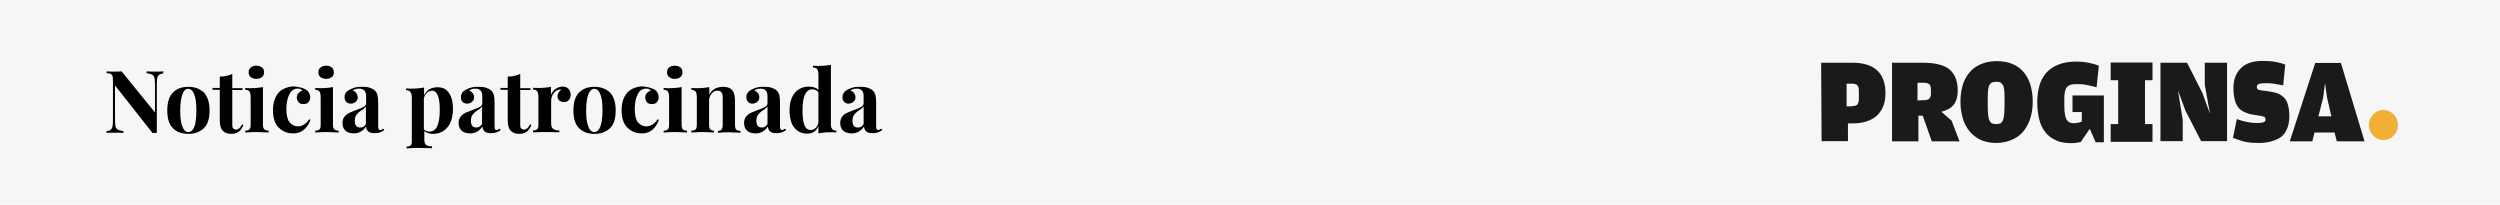 <?xml version="1.0" encoding="UTF-8"?>
<!-- Generator: $$$/GeneralStr/196=Adobe Illustrator 27.6.0, SVG Export Plug-In . SVG Version: 6.00 Build 0)  -->
<svg xmlns="http://www.w3.org/2000/svg" xmlns:xlink="http://www.w3.org/1999/xlink" version="1.1" id="Capa_1" x="0px" y="0px" viewBox="0 0 1100 90" style="enable-background:new 0 0 1100 90;" xml:space="preserve">
<style type="text/css">
	.st0{fill:#F6F6F6;}
	.st1{fill:#F0AF35;}
	.st2{fill:#191A19;}
</style>
<rect class="st0" width="1100" height="90"></rect>
<g>
	<path d="M71.8,32.3c-0.8,0.1-1.4,0.3-1.8,0.6s-0.7,0.8-0.8,1.4S69,36,69,37.3v21.2l-0.9,0l-1,0L50.6,37.6v14.6   c0,1.5,0.1,2.6,0.2,3.3c0.1,0.7,0.5,1.2,1,1.5c0.5,0.3,1.3,0.5,2.5,0.7v0.8c-1-0.1-2.4-0.1-4.1-0.1c-1.4,0-2.5,0-3.3,0.1v-0.8   c0.8-0.1,1.5-0.3,1.8-0.6s0.7-0.8,0.8-1.4s0.2-1.6,0.2-2.9V35.5c0-1-0.1-1.7-0.2-2.1s-0.4-0.7-0.8-0.9c-0.4-0.2-1-0.2-1.8-0.3v-0.8   c0.8,0.1,1.9,0.1,3.3,0.1c1.3,0,2.4,0,3.3-0.1l14.7,18.1V37.7c0-1.5-0.1-2.6-0.2-3.3c-0.2-0.7-0.5-1.2-1-1.5s-1.3-0.5-2.5-0.7v-0.8   c1,0.1,2.3,0.1,4.1,0.1c1.4,0,2.5,0,3.3-0.1L71.8,32.3L71.8,32.3z"></path>
	<path d="M89.7,40.7c1.6,1.7,2.5,4.3,2.5,7.9s-0.8,6.2-2.5,7.8s-3.9,2.5-6.8,2.5s-5.2-0.8-6.8-2.5c-1.7-1.6-2.5-4.3-2.5-7.8   s0.8-6.2,2.5-7.9c1.7-1.7,3.9-2.5,6.8-2.5S88,39.1,89.7,40.7z M80.3,41.4c-0.6,1.6-1,4-1,7.2s0.3,5.6,1,7.2   c0.6,1.6,1.5,2.3,2.6,2.3c1.1,0,2-0.8,2.6-2.3c0.6-1.5,0.9-4,0.9-7.2s-0.3-5.7-1-7.2c-0.6-1.6-1.5-2.3-2.6-2.3   C81.8,39,80.9,39.8,80.3,41.4L80.3,41.4z"></path>
	<path d="M102.2,38.8h4.5v0.8h-4.5v15.3c0,0.8,0.1,1.3,0.4,1.6c0.3,0.3,0.7,0.5,1.3,0.5c1.1,0,1.9-0.8,2.6-2.3l0.6,0.3   c-1,2.6-2.7,3.9-5.2,3.9c-1.7,0-2.9-0.4-3.8-1.3c-0.5-0.5-0.9-1.2-1.1-2c-0.2-0.8-0.3-1.9-0.3-3.3V39.5h-3.2v-0.8h3.2v-5   c2.1,0,3.9-0.4,5.5-1.2V38.8L102.2,38.8z"></path>
	<path d="M115.7,54.8c0,1,0.2,1.8,0.6,2.1s1,0.6,1.9,0.6v0.8c-2.5-0.1-4.2-0.2-5-0.2c-0.8,0-2.5,0-5.3,0.2v-0.8   c0.9,0,1.5-0.2,1.9-0.6c0.3-0.4,0.5-1.1,0.5-2.1v-12c0-1.2-0.2-2-0.5-2.5c-0.3-0.5-1-0.8-1.9-0.8v-0.8c0.8,0.1,1.6,0.1,2.3,0.1   c2.2,0,4.1-0.2,5.5-0.5L115.7,54.8L115.7,54.8z M115.3,29.7c0.6,0.5,0.9,1.2,0.9,2.1c0,0.9-0.3,1.6-0.9,2.1   c-0.6,0.5-1.5,0.8-2.5,0.8s-1.9-0.3-2.5-0.8c-0.6-0.5-0.9-1.2-0.9-2.1c0-0.9,0.3-1.6,0.9-2.1c0.6-0.5,1.5-0.8,2.5-0.8   S114.7,29.2,115.3,29.7z"></path>
	<path d="M132.3,38.5c0.8,0.2,1.5,0.5,2.1,0.8c0.7,0.4,1.2,0.9,1.5,1.5c0.4,0.6,0.6,1.3,0.6,2c0,0.9-0.3,1.6-0.8,2.2   c-0.6,0.6-1.3,0.8-2.2,0.8s-1.6-0.2-2.1-0.8s-0.8-1.2-0.8-2c0-0.8,0.2-1.4,0.7-2c0.5-0.6,1.1-0.9,1.8-1.1c-0.2-0.3-0.5-0.5-0.9-0.7   s-0.9-0.2-1.3-0.2c-1.5,0-2.7,0.8-3.6,2.5c-0.8,1.7-1.3,3.8-1.3,6.5s0.5,4.7,1.4,5.8s2.2,1.8,3.6,1.8c0.9,0,1.7-0.2,2.6-0.7   s1.7-1.2,2.4-2.4l0.6,0.2c-0.5,1.6-1.4,3-2.7,4.2c-1.3,1.2-2.9,1.8-4.9,1.8c-2.6,0-4.7-0.9-6.4-2.6s-2.5-4.3-2.5-7.7   c0-2.2,0.4-4.1,1.2-5.7s1.9-2.8,3.3-3.5s3-1.2,4.8-1.2C130.6,38.2,131.5,38.3,132.3,38.5L132.3,38.5z"></path>
	<path d="M146.5,54.8c0,1,0.2,1.8,0.6,2.1c0.4,0.4,1,0.6,1.9,0.6v0.8c-2.5-0.1-4.2-0.2-5-0.2c-0.8,0-2.5,0-5.3,0.2v-0.8   c0.9,0,1.5-0.2,1.9-0.6c0.4-0.4,0.5-1.1,0.5-2.1v-12c0-1.2-0.2-2-0.5-2.5c-0.3-0.5-1-0.8-1.9-0.8v-0.8c0.8,0.1,1.6,0.1,2.3,0.1   c2.2,0,4.1-0.2,5.5-0.5L146.5,54.8L146.5,54.8z M146,29.7c0.6,0.5,0.9,1.2,0.9,2.1c0,0.9-0.3,1.6-0.9,2.1c-0.6,0.5-1.5,0.8-2.5,0.8   s-1.9-0.3-2.5-0.8s-0.9-1.2-0.9-2.1c0-0.9,0.3-1.6,0.9-2.1c0.6-0.5,1.5-0.8,2.5-0.8S145.4,29.2,146,29.7z"></path>
	<path d="M151.9,57.4c-0.8-0.8-1.2-1.9-1.2-3.3c0-1.1,0.3-2.1,0.9-2.8s1.3-1.3,2.2-1.7c0.9-0.4,1.9-0.8,3.2-1.3   c1.4-0.5,2.4-0.9,3.1-1.3c0.6-0.4,1-0.9,1-1.6v-3c0-1.1-0.2-1.9-0.7-2.5S159,39,158,39c-1.2,0-2.1,0.3-2.8,0.9   c0.7,0.2,1.3,0.6,1.6,1.1s0.6,1.1,0.6,1.8c0,0.9-0.3,1.5-0.9,2s-1.3,0.8-2.1,0.8c-0.9,0-1.6-0.3-2.1-0.8c-0.5-0.6-0.7-1.2-0.7-2.1   c0-0.7,0.2-1.3,0.5-1.8c0.3-0.5,0.9-1,1.6-1.4c0.7-0.4,1.5-0.7,2.5-1s2.1-0.3,3.3-0.3s2.3,0.1,3.2,0.4s1.7,0.7,2.3,1.3   c0.6,0.6,0.9,1.2,1.1,2c0.2,0.8,0.3,1.9,0.3,3.3v10.3c0,0.6,0.1,1,0.2,1.3s0.3,0.4,0.7,0.4c0.4,0,0.8-0.2,1.4-0.6l0.4,0.6   c-1.1,0.9-2.5,1.4-4.2,1.4c-1.4,0-2.4-0.3-2.9-0.8c-0.6-0.6-0.9-1.3-0.9-2.2c-1.3,2-3.1,3.1-5.6,3.1   C153.9,58.6,152.7,58.2,151.9,57.4L151.9,57.4z M161,54.6v-7.8c-0.3,0.5-0.9,1.1-1.9,1.7c-1,0.6-1.7,1.3-2.2,1.9   c-0.5,0.6-0.8,1.5-0.8,2.7c0,1,0.2,1.8,0.6,2.3s1,0.7,1.7,0.7C159.5,56.2,160.3,55.7,161,54.6L161,54.6z"></path>
	<path d="M196,39.3c1,0.7,1.8,1.8,2.4,3.2s0.9,3.2,0.9,5.2c0,3.6-0.8,6.4-2.4,8.3s-3.7,2.9-6.4,2.9c-0.8,0-1.5-0.1-2.1-0.3   s-1.2-0.5-1.7-0.9v3.8c0,1.1,0.3,1.9,0.8,2.3c0.6,0.4,1.4,0.6,2.6,0.6v0.8l-1,0c-2.8-0.1-4.6-0.1-5.4-0.1s-2.4,0-4.8,0.2v-0.8   c0.8,0,1.4-0.2,1.8-0.5s0.5-1,0.5-2v-19c0-1.2-0.2-2-0.6-2.5c-0.4-0.5-1-0.8-1.9-0.8v-0.8c0.8,0.1,1.6,0.1,2.4,0.1   c2.2,0,4-0.2,5.5-0.5v3.5c0.5-1.2,1.3-2,2.3-2.7c1-0.6,2.2-0.9,3.6-0.9S194.9,38.6,196,39.3L196,39.3z M192.4,55.5   c0.7-1.6,1.1-4,1.1-7s-0.3-5.3-0.9-6.6c-0.6-1.3-1.4-2-2.4-2c-0.9,0-1.6,0.3-2.3,0.9c-0.7,0.6-1.1,1.4-1.4,2.4v13.7   c0.6,0.7,1.4,1,2.4,1C190.6,57.9,191.7,57.1,192.4,55.5z"></path>
	<path d="M203,57.4c-0.8-0.8-1.2-1.9-1.2-3.3c0-1.1,0.3-2.1,0.9-2.8s1.3-1.3,2.2-1.7c0.9-0.4,1.9-0.8,3.2-1.3   c1.4-0.5,2.4-0.9,3.1-1.3c0.6-0.4,1-0.9,1-1.6v-3c0-1.1-0.2-1.9-0.7-2.5s-1.3-0.9-2.3-0.9c-1.2,0-2.1,0.3-2.8,0.9   c0.7,0.2,1.3,0.6,1.6,1.1s0.6,1.1,0.6,1.8c0,0.9-0.3,1.5-0.9,2s-1.3,0.8-2.1,0.8c-0.9,0-1.6-0.3-2.1-0.8c-0.5-0.6-0.7-1.2-0.7-2.1   c0-0.7,0.2-1.3,0.5-1.8c0.3-0.5,0.9-1,1.6-1.4c0.7-0.4,1.5-0.7,2.5-1s2.1-0.3,3.3-0.3s2.3,0.1,3.2,0.4s1.7,0.7,2.3,1.3   c0.6,0.6,0.9,1.2,1.1,2c0.2,0.8,0.3,1.9,0.3,3.3v10.3c0,0.6,0.1,1,0.2,1.3s0.3,0.4,0.7,0.4c0.4,0,0.8-0.2,1.4-0.6l0.4,0.6   c-1.1,0.9-2.5,1.4-4.2,1.4c-1.4,0-2.4-0.3-2.9-0.8c-0.6-0.6-0.9-1.3-0.9-2.2c-1.3,2-3.1,3.1-5.6,3.1C205,58.6,203.8,58.2,203,57.4   L203,57.4z M212.1,54.6v-7.8c-0.3,0.5-0.9,1.1-1.9,1.7c-1,0.6-1.7,1.3-2.2,1.9c-0.5,0.6-0.8,1.5-0.8,2.7c0,1,0.2,1.8,0.6,2.3   s1,0.7,1.7,0.7C210.5,56.2,211.3,55.7,212.1,54.6L212.1,54.6z"></path>
	<path d="M228.9,38.8h4.5v0.8h-4.5v15.3c0,0.8,0.1,1.3,0.4,1.6c0.3,0.3,0.7,0.5,1.3,0.5c1.1,0,1.9-0.8,2.6-2.3l0.6,0.3   c-1,2.6-2.7,3.9-5.2,3.9c-1.7,0-2.9-0.4-3.8-1.3c-0.5-0.5-0.9-1.2-1.1-2c-0.2-0.8-0.3-1.9-0.3-3.3V39.5h-3.2v-0.8h3.2v-5   c2.1,0,3.9-0.4,5.5-1.2L228.9,38.8L228.9,38.8z"></path>
	<path d="M250.2,39.2c0.6,0.7,0.9,1.5,0.9,2.5s-0.3,1.7-0.8,2.3c-0.5,0.6-1.3,0.9-2.1,0.9s-1.5-0.2-2.1-0.7c-0.5-0.4-0.8-1-0.8-1.8   c0-1.2,0.6-2.2,1.7-3c-0.1,0-0.2,0-0.5,0c-0.2,0-0.5,0-0.6,0.1c-1,0.2-1.8,0.7-2.4,1.7c-0.7,1-1,2-1,3.1v10c0,1.2,0.3,2,0.9,2.4   s1.5,0.7,2.7,0.7v0.8c-0.4,0-0.6,0-0.9,0c-2.6-0.1-4.3-0.1-5.2-0.1c-0.7,0-2.2,0-4.7,0.1c-0.2,0-0.5,0-0.8,0v-0.8   c0.9,0,1.5-0.2,1.9-0.6c0.4-0.4,0.5-1.1,0.5-2.1v-12c0-1.2-0.2-2-0.5-2.5c-0.4-0.5-1-0.8-1.9-0.8v-0.8c0.8,0.1,1.6,0.1,2.4,0.1   c2.2,0,4.1-0.2,5.5-0.5v3.5c0.5-1.1,1.2-2,2.1-2.6s1.9-1,3.1-1S249.6,38.5,250.2,39.2L250.2,39.2z"></path>
	<path d="M268.4,40.7c1.6,1.7,2.5,4.3,2.5,7.9s-0.8,6.2-2.5,7.8s-3.9,2.5-6.8,2.5s-5.1-0.8-6.8-2.5c-1.7-1.6-2.5-4.3-2.5-7.8   s0.8-6.2,2.5-7.9c1.7-1.7,3.9-2.5,6.8-2.5C264.4,38.2,266.7,39.1,268.4,40.7z M258.9,41.4c-0.6,1.6-1,4-1,7.2s0.3,5.6,1,7.2   c0.6,1.6,1.5,2.3,2.6,2.3c1.1,0,2-0.8,2.6-2.3c0.6-1.5,1-4,1-7.2s-0.3-5.7-1-7.2c-0.6-1.6-1.5-2.3-2.6-2.3   C260.5,39,259.6,39.8,258.9,41.4L258.9,41.4z"></path>
	<path d="M285.7,38.5c0.8,0.2,1.5,0.5,2.1,0.8c0.7,0.4,1.2,0.9,1.5,1.5c0.4,0.6,0.5,1.3,0.5,2c0,0.9-0.3,1.6-0.8,2.2   c-0.6,0.6-1.3,0.8-2.2,0.8s-1.6-0.2-2.1-0.8s-0.8-1.2-0.8-2c0-0.8,0.2-1.4,0.7-2c0.5-0.6,1.1-0.9,1.8-1.1c-0.2-0.3-0.5-0.5-0.9-0.7   c-0.4-0.2-0.9-0.2-1.4-0.2c-1.5,0-2.7,0.8-3.5,2.5c-0.9,1.7-1.3,3.8-1.3,6.5s0.5,4.7,1.4,5.8s2.2,1.8,3.6,1.8   c0.9,0,1.7-0.2,2.6-0.7s1.7-1.2,2.4-2.4l0.6,0.2c-0.5,1.6-1.4,3-2.6,4.2c-1.3,1.2-2.9,1.8-4.9,1.8c-2.6,0-4.7-0.9-6.4-2.6   s-2.5-4.3-2.5-7.7c0-2.2,0.4-4.1,1.2-5.7c0.8-1.6,1.9-2.8,3.3-3.5s3-1.2,4.9-1.2C284,38.2,284.9,38.3,285.7,38.5L285.7,38.5z"></path>
	<path d="M299.9,54.8c0,1,0.2,1.8,0.5,2.1s1,0.6,1.9,0.6v0.8c-2.5-0.1-4.2-0.2-5-0.2c-0.8,0-2.5,0-5.3,0.2v-0.8   c0.9,0,1.5-0.2,1.9-0.6c0.4-0.4,0.5-1.1,0.5-2.1v-12c0-1.2-0.2-2-0.5-2.5c-0.4-0.5-1-0.8-1.9-0.8v-0.8c0.8,0.1,1.6,0.1,2.4,0.1   c2.2,0,4.1-0.2,5.5-0.5L299.9,54.8L299.9,54.8z M299.4,29.7c0.6,0.5,0.9,1.2,0.9,2.1c0,0.9-0.3,1.6-0.9,2.1   c-0.6,0.5-1.5,0.8-2.5,0.8s-1.9-0.3-2.5-0.8s-0.9-1.2-0.9-2.1c0-0.9,0.3-1.6,0.9-2.1c0.6-0.5,1.5-0.8,2.5-0.8   S298.8,29.2,299.4,29.7z"></path>
	<path d="M322.2,39.7c0.4,0.5,0.7,1.1,0.9,1.9s0.3,1.8,0.3,3.1v10.2c0,1,0.2,1.8,0.5,2.1s1,0.6,1.9,0.6v0.8c-2.5-0.1-4.2-0.2-5-0.2   c-0.8,0-2.4,0-4.9,0.2v-0.8c0.8,0,1.3-0.2,1.6-0.6s0.5-1.1,0.5-2.1V43c0-1-0.2-1.8-0.5-2.3s-1-0.8-1.8-0.8c-1,0-1.9,0.4-2.6,1.3   c-0.7,0.8-1.1,1.9-1.1,3.1v10.5c0,1,0.1,1.8,0.5,2.1c0.3,0.4,0.8,0.6,1.6,0.6v0.8c-2.3-0.1-3.9-0.2-4.7-0.2c-0.8,0-2.5,0-5.2,0.2   v-0.8c0.9,0,1.5-0.2,1.9-0.6c0.4-0.4,0.5-1.1,0.5-2.1v-12c0-1.2-0.2-2-0.5-2.5c-0.4-0.5-1-0.8-1.9-0.8v-0.8   c0.8,0.1,1.6,0.1,2.4,0.1c2.2,0,4.1-0.2,5.5-0.5v3.4c1.1-2.3,3.2-3.5,6.2-3.5C320,38.2,321.4,38.7,322.2,39.7L322.2,39.7z"></path>
	<path d="M328.6,57.4c-0.8-0.8-1.2-1.9-1.2-3.3c0-1.1,0.3-2.1,0.9-2.8c0.6-0.8,1.3-1.3,2.2-1.7c0.9-0.4,1.9-0.8,3.2-1.3   c1.4-0.5,2.4-0.9,3-1.3c0.6-0.4,1-0.9,1-1.6v-3c0-1.1-0.2-1.9-0.7-2.5s-1.3-0.9-2.3-0.9c-1.2,0-2.1,0.3-2.8,0.9   c0.7,0.2,1.3,0.6,1.6,1.1c0.4,0.5,0.6,1.1,0.6,1.8c0,0.9-0.3,1.5-0.9,2s-1.3,0.8-2.1,0.8c-0.9,0-1.6-0.3-2-0.8   c-0.5-0.6-0.7-1.2-0.7-2.1c0-0.7,0.2-1.3,0.5-1.8c0.3-0.5,0.9-1,1.6-1.4c0.7-0.4,1.5-0.7,2.5-1s2.1-0.3,3.3-0.3s2.3,0.1,3.2,0.4   s1.7,0.7,2.3,1.3c0.6,0.6,0.9,1.2,1.1,2c0.2,0.8,0.3,1.9,0.3,3.3v10.3c0,0.6,0.1,1,0.2,1.3c0.1,0.2,0.3,0.4,0.7,0.4   c0.4,0,0.8-0.2,1.4-0.6l0.4,0.6c-1.1,0.9-2.5,1.4-4.2,1.4c-1.4,0-2.4-0.3-2.9-0.8c-0.6-0.6-0.9-1.3-0.9-2.2c-1.3,2-3.1,3.1-5.6,3.1   C330.6,58.6,329.4,58.2,328.6,57.4L328.6,57.4z M337.7,54.6v-7.8c-0.3,0.5-1,1.1-1.9,1.7c-1,0.6-1.7,1.3-2.2,1.9   c-0.5,0.6-0.8,1.5-0.8,2.7c0,1,0.2,1.8,0.6,2.3c0.4,0.5,1,0.7,1.7,0.7C336.1,56.2,337,55.7,337.7,54.6L337.7,54.6z"></path>
	<path d="M366.1,56.7c0.4,0.5,1,0.8,1.9,0.8v0.8c-0.8-0.1-1.6-0.1-2.4-0.1c-2.2,0-4.1,0.2-5.5,0.5v-3.3c-0.9,2.3-2.5,3.4-4.9,3.4   s-4.3-0.9-5.7-2.6c-1.4-1.7-2.1-4.3-2.1-7.8c0-2.2,0.4-4.1,1.1-5.6c0.7-1.5,1.7-2.7,3-3.5s2.7-1.2,4.4-1.2c1.8,0,3.2,0.5,4.2,1.4   v-6.5c0-1.2-0.2-2-0.5-2.5s-1-0.8-1.9-0.8v-0.8c0.8,0.1,1.6,0.1,2.4,0.1c2.2,0,4-0.2,5.5-0.5v25.5   C365.5,55.3,365.7,56.2,366.1,56.7L366.1,56.7z M358.9,56.3c0.6-0.6,1-1.4,1.2-2.5V40.6c-0.6-0.9-1.5-1.3-2.8-1.3   c-1.3,0-2.4,0.8-3.1,2.3c-0.7,1.5-1.1,3.8-1.1,6.9c0,3.1,0.3,5.3,0.9,6.7c0.6,1.4,1.5,2,2.7,2C357.5,57.2,358.3,56.9,358.9,56.3   L358.9,56.3z"></path>
	<path d="M370.9,57.4c-0.8-0.8-1.2-1.9-1.2-3.3c0-1.1,0.3-2.1,0.9-2.8c0.6-0.8,1.3-1.3,2.2-1.7c0.9-0.4,1.9-0.8,3.2-1.3   c1.4-0.5,2.4-0.9,3-1.3c0.6-0.4,1-0.9,1-1.6v-3c0-1.1-0.2-1.9-0.7-2.5S378,39,377,39c-1.2,0-2.1,0.3-2.8,0.9   c0.7,0.2,1.3,0.6,1.6,1.1c0.4,0.5,0.6,1.1,0.6,1.8c0,0.9-0.3,1.5-0.9,2s-1.3,0.8-2.1,0.8c-0.9,0-1.6-0.3-2-0.8   c-0.5-0.6-0.7-1.2-0.7-2.1c0-0.7,0.2-1.3,0.5-1.8c0.3-0.5,0.9-1,1.6-1.4c0.7-0.4,1.5-0.7,2.5-1s2.1-0.3,3.3-0.3s2.3,0.1,3.2,0.4   s1.7,0.7,2.3,1.3c0.6,0.6,0.9,1.2,1.1,2c0.2,0.8,0.3,1.9,0.3,3.3v10.3c0,0.6,0.1,1,0.2,1.3c0.1,0.2,0.3,0.4,0.7,0.4   c0.4,0,0.8-0.2,1.4-0.6l0.4,0.6c-1.1,0.9-2.5,1.4-4.2,1.4c-1.4,0-2.4-0.3-2.9-0.8c-0.6-0.6-0.9-1.3-0.9-2.2c-1.3,2-3.1,3.1-5.6,3.1   C372.9,58.6,371.7,58.2,370.9,57.4L370.9,57.4z M380,54.6v-7.8c-0.3,0.5-1,1.1-1.9,1.7c-1,0.6-1.7,1.3-2.2,1.9   c-0.5,0.6-0.8,1.5-0.8,2.7c0,1,0.2,1.8,0.6,2.3c0.4,0.5,1,0.7,1.7,0.7C378.5,56.2,379.3,55.7,380,54.6L380,54.6z"></path>
</g>
<g>
	<path class="st1" d="M1048.7,61.6c3.6,0,6.4-3,6.4-6.6s-2.9-6.6-6.4-6.6s-6.4,3-6.4,6.6S1045.2,61.6,1048.7,61.6"></path>
	<g>
		<path class="st2" d="M801.3,27.6h13.6c2.2,0,4.2,0.2,6,0.7c1.8,0.5,3.3,1.2,4.6,2.3c1.3,1.1,2.3,2.4,3,4.1    c0.7,1.7,1.1,3.7,1.1,6.1s-0.3,4.3-1,6c-0.7,1.7-1.7,3.1-2.9,4.2c-1.3,1.1-2.8,1.9-4.6,2.5c-1.8,0.5-3.8,0.8-6,0.8h-2v7.8h-11.6     M814.9,46.7c0.6,0,1.1-0.1,1.5-0.2c0.4-0.1,0.7-0.3,0.9-0.6c0.2-0.3,0.4-0.7,0.5-1.2c0.1-0.5,0.1-1.2,0.1-2v-2.1    c0-0.8,0-1.4-0.1-1.9c-0.1-0.5-0.3-0.8-0.5-1.1c-0.2-0.3-0.6-0.5-1-0.6c-0.4-0.1-0.8-0.2-1.4-0.2h-2.4v10H814.9L814.9,46.7z"></path>
		<path class="st2" d="M858.7,53.1l3.5,9.1H850l-4-11.3h-1.9v11.3h-11.6V27.6h13.7c2.2,0,4.3,0.2,6.2,0.6c1.9,0.4,3.5,1,4.8,1.9    c1.3,0.9,2.3,2.2,3.1,3.8c0.7,1.6,1.1,3.6,1.1,6c0,2.6-0.6,4.6-1.7,6.1c-1.1,1.5-3,2.5-5.5,3.2 M846.3,44.1c1.2,0,2-0.2,2.5-0.6    c0.5-0.4,0.8-1.2,0.8-2.2v-2c0-1.2-0.3-1.9-0.8-2.3c-0.5-0.4-1.4-0.6-2.6-0.6h-2.5v7.8L846.3,44.1L846.3,44.1z"></path>
		<path class="st2" d="M878.3,62.9c-2.8,0-5.1-0.5-7.1-1.5c-2-1-3.6-2.3-4.9-4c-1.3-1.7-2.2-3.6-2.8-5.8c-0.6-2.2-0.9-4.5-0.9-6.8    c0-2.5,0.3-4.8,0.9-7s1.6-4.1,2.9-5.7c1.3-1.6,2.9-2.9,5-3.8c2-0.9,4.4-1.4,7.2-1.4s5.2,0.5,7.2,1.4c2,0.9,3.7,2.2,4.9,3.8    c1.3,1.6,2.2,3.5,2.8,5.6c0.6,2.2,0.9,4.5,0.9,7s-0.3,4.7-0.9,6.8c-0.6,2.2-1.6,4.1-2.8,5.8c-1.3,1.7-2.9,3-5,4    S881.1,62.9,878.3,62.9 M878.4,54.6c0.7,0,1.2-0.1,1.7-0.3c0.5-0.2,0.8-0.6,1.1-1.2c0.3-0.6,0.5-1.4,0.6-2.5    c0.1-1.1,0.2-2.5,0.2-4.2v-3.9c0-1.3-0.1-2.4-0.2-3.3c-0.1-0.8-0.3-1.5-0.7-2c-0.3-0.5-0.7-0.8-1.1-1c-0.5-0.2-1.1-0.2-1.8-0.2    s-1.2,0.1-1.7,0.3c-0.5,0.2-0.8,0.5-1.1,1s-0.5,1.2-0.6,2c-0.1,0.9-0.2,2-0.2,3.4v3.9c0,1.7,0.1,3.1,0.2,4.1    c0.1,1,0.3,1.9,0.6,2.4c0.3,0.6,0.7,1,1.1,1.2C877.1,54.5,877.7,54.6,878.4,54.6"></path>
		<path class="st2" d="M915.5,62.5c-0.3,0.1-0.9,0.2-1.7,0.3c-0.8,0.1-1.5,0.2-2.2,0.2c-2.8,0-5.2-0.4-7.1-1.3    c-1.9-0.9-3.5-2.1-4.7-3.7c-1.2-1.6-2.1-3.5-2.6-5.7s-0.8-4.7-0.8-7.4c0-2.5,0.3-4.9,0.9-7.1c0.6-2.2,1.6-4,2.9-5.6    c1.4-1.6,3.1-2.8,5.3-3.7c2.2-0.9,4.8-1.4,8-1.4c2.2,0,4.2,0.2,5.9,0.6c1.8,0.4,3.2,0.8,4.1,1.2l-1,9.5c-1.5-0.4-3-0.7-4.3-1    c-1.3-0.3-2.8-0.4-4.4-0.4c-0.9,0-1.7,0.1-2.4,0.2c-0.7,0.2-1.3,0.5-1.7,0.9c-0.5,0.4-0.8,1-1,1.7c-0.2,0.7-0.4,1.7-0.4,2.8v4    c0,1.6,0.1,2.9,0.3,3.9c0.2,1,0.5,1.8,0.8,2.3c0.4,0.5,0.8,0.9,1.3,1.1c0.5,0.2,1,0.3,1.7,0.3c0.8,0,1.4-0.1,2-0.2    c0.6-0.1,1.1-0.3,1.6-0.5v-4.2h-4.1V42h13.8v20.6h-3.6l-2.6-5.9"></path>
		<polyline class="st2" points="950.6,27.6 962.3,27.6 969.1,41 972.4,50.1 970.1,37.3 970.1,27.6 979.9,27.6 979.9,62.1     968.5,62.1 961.6,48.7 958.3,39.8 960.4,52.7 960.4,62.1 950.6,62.1   "></polyline>
		<path class="st2" d="M993.9,62.9c-2.8,0-5-0.2-6.8-0.7c-1.8-0.5-3.3-1-4.6-1.6l1.7-8.2c1.4,0.5,2.8,0.9,4.2,1.2    c1.3,0.3,2.8,0.5,4.4,0.5c0.8,0,1.5,0,2.1-0.1c0.5,0,0.9-0.1,1.2-0.3c0.3-0.1,0.5-0.3,0.6-0.5c0.1-0.2,0.1-0.5,0.1-0.8    s-0.1-0.6-0.2-0.7c-0.1-0.2-0.3-0.3-0.6-0.4c-0.3-0.1-0.7-0.2-1.2-0.3c-0.5-0.1-1.2-0.2-1.9-0.3c-1.7-0.2-3.2-0.5-4.4-1    c-1.3-0.4-2.3-1.1-3.2-1.9c-0.8-0.9-1.5-2-1.9-3.5s-0.7-3.3-0.7-5.5c0-3.6,1-6.5,3.2-8.7c2.1-2.2,5.3-3.3,9.7-3.3    c2.5,0,4.4,0.2,6,0.5c1.5,0.3,2.8,0.7,3.9,1.1l-0.9,9.2c-1.3-0.3-2.5-0.5-3.7-0.7c-1.1-0.2-2.4-0.3-3.7-0.3    c-1.7,0-2.9,0.1-3.4,0.4c-0.6,0.3-0.8,0.7-0.8,1.3s0.3,1,0.8,1.2c0.5,0.2,1.5,0.4,3.1,0.5c1.6,0.2,3.1,0.5,4.4,0.8    c1.3,0.4,2.4,1,3.3,1.8c0.9,0.8,1.6,1.8,2,3.2s0.7,3,0.7,5s-0.2,3.7-0.7,5.1s-1.2,2.7-2.2,3.7c-1,1-2.4,1.8-4.1,2.3    C998.4,62.6,996.4,62.9,993.9,62.9"></path>
		<path class="st2" d="M1017.4,62.2h-9.9l11.2-34.5h11.3l10.4,34.5h-12.2l-1-3.9h-8.8 M1023.9,42.9l-0.9-6.3l-0.8,6.3l-2.1,8.3h5.7    L1023.9,42.9L1023.9,42.9z"></path>
		<polyline class="st2" points="947.1,35.3 947.1,27.5 928.7,27.5 928.7,35.3 932,35.3 932,54.6 928.7,54.6 928.7,62.4 947.1,62.4     947.1,54.6 943.8,54.6 943.8,35.3   "></polyline>
	</g>
</g>
</svg>
